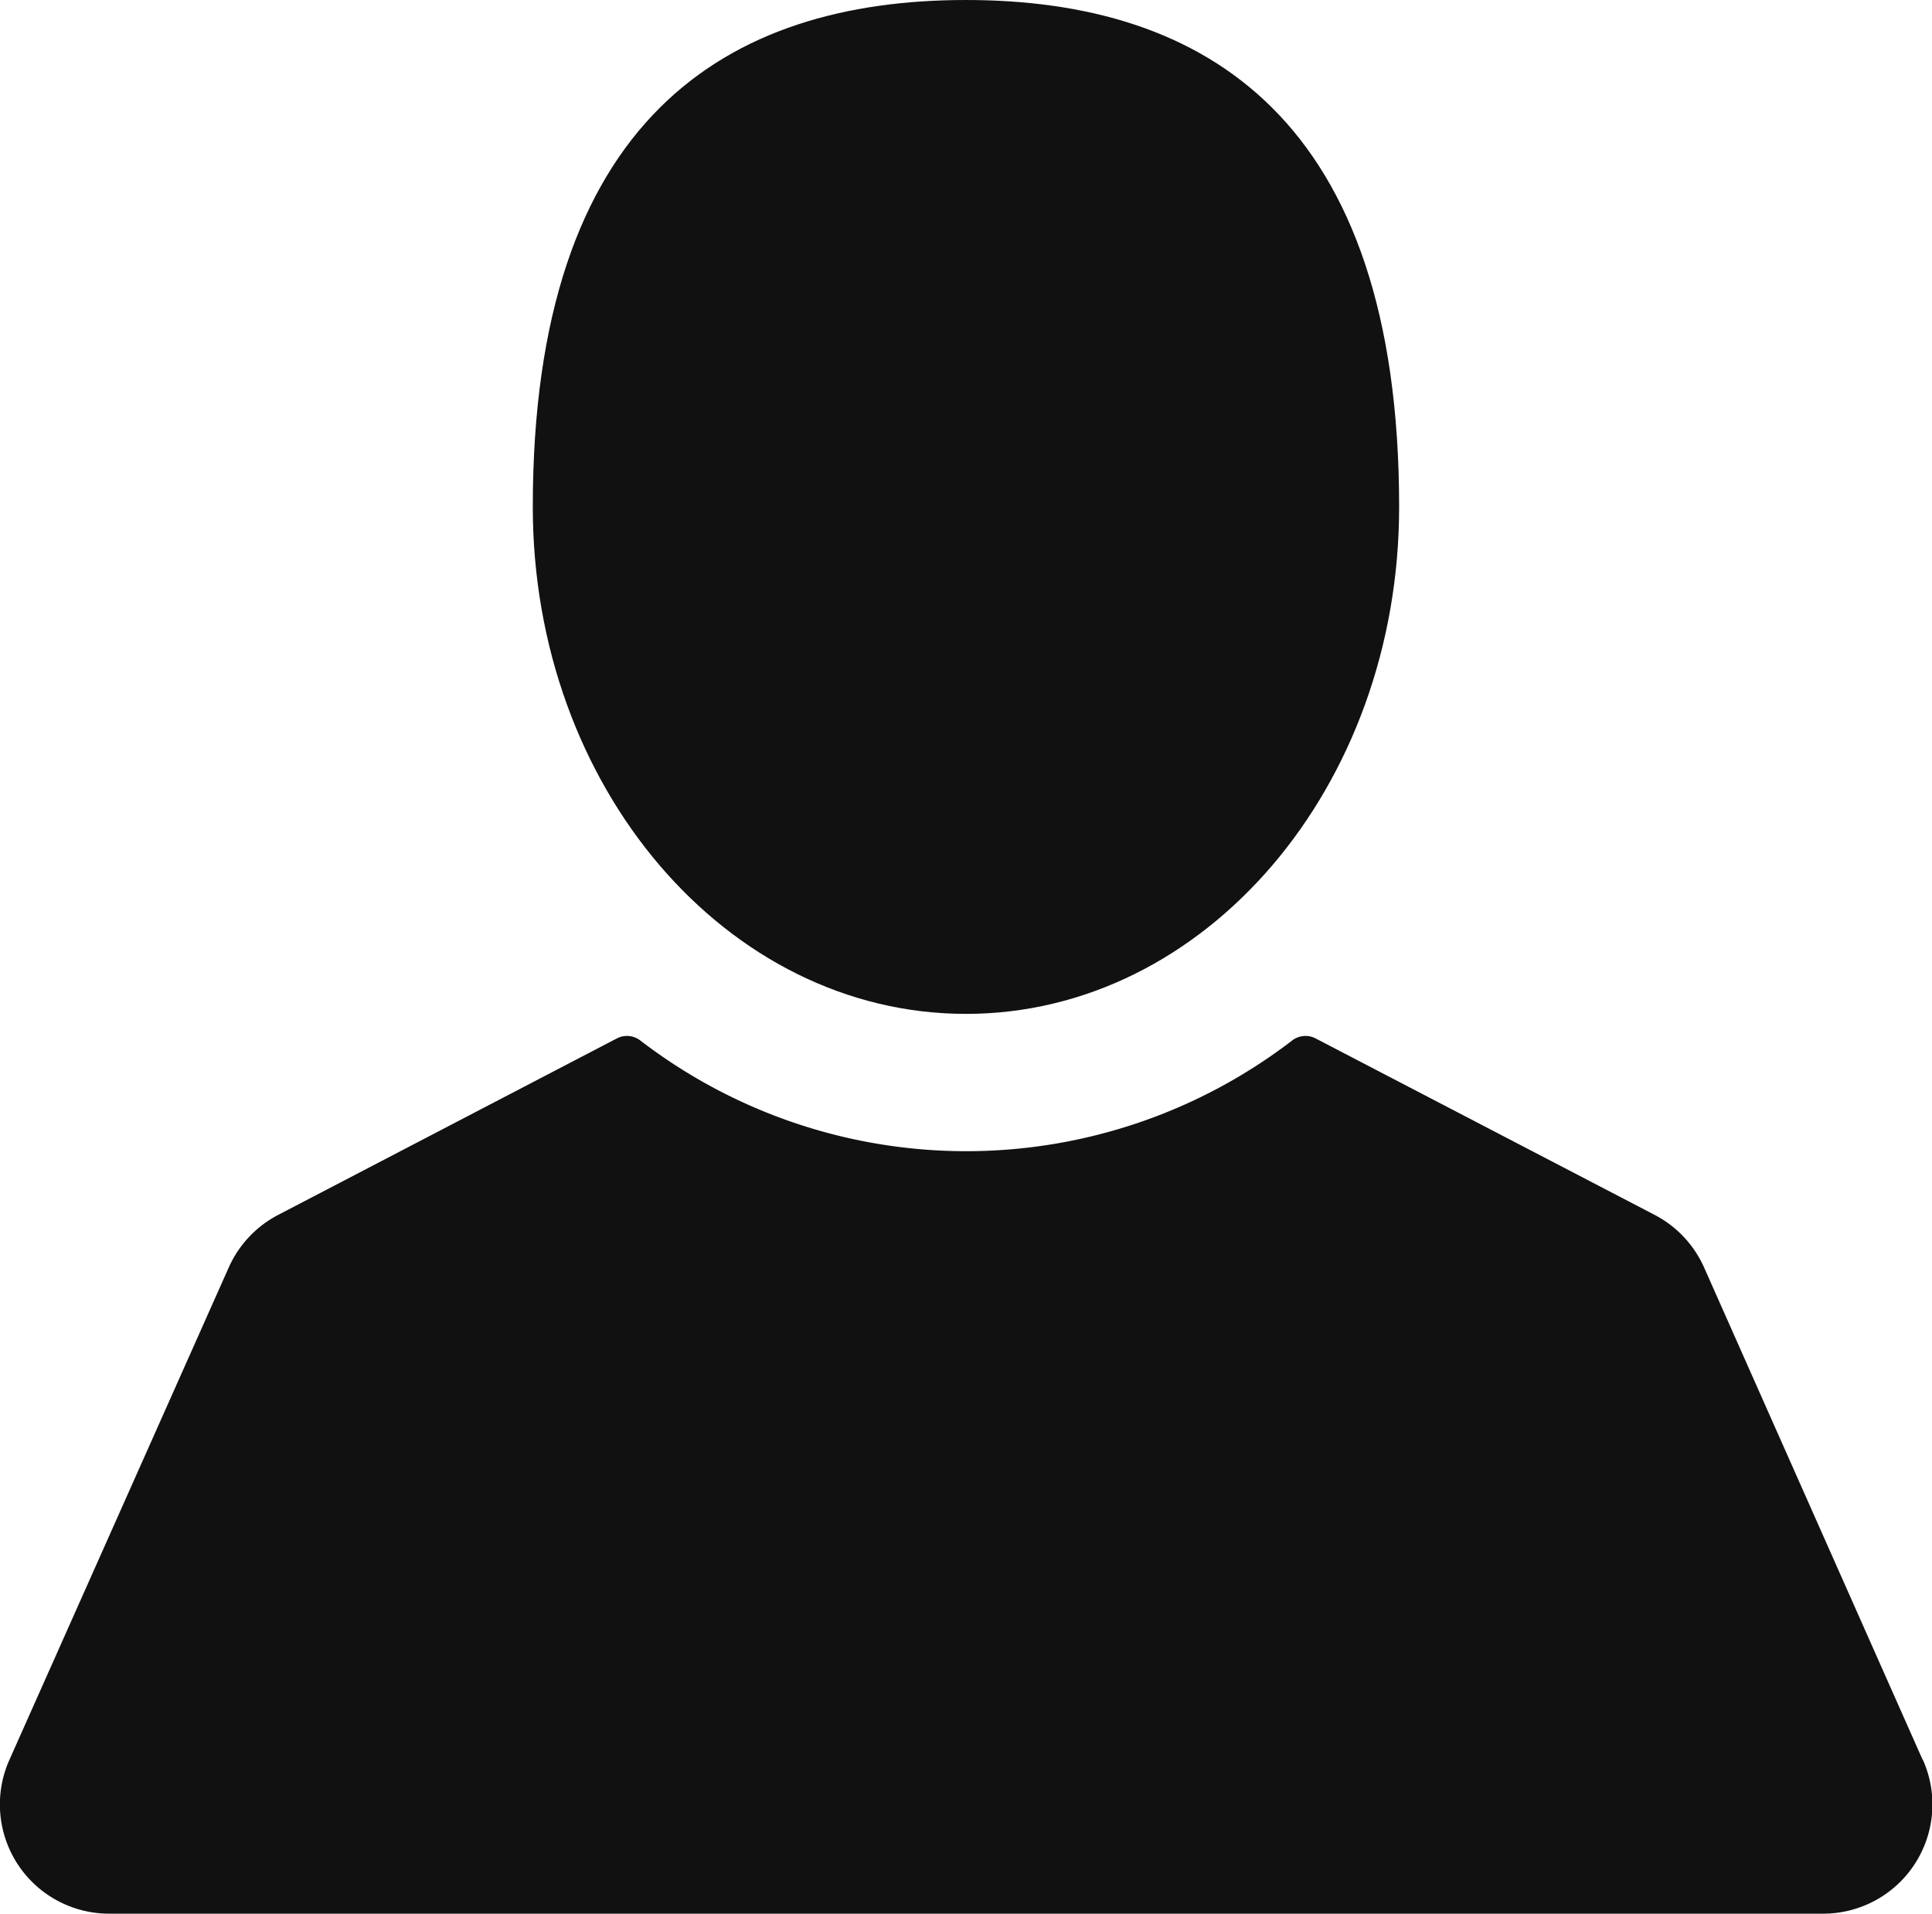 <svg id="icon-user" xmlns="http://www.w3.org/2000/svg" width="25.093" height="24.858" viewBox="0 0 25.093 24.858">
  <g id="Group_1332" data-name="Group 1332">
    <path id="Path_3041" data-name="Path 3041" d="M118.469,15.086c3.107,0,5.626-2.948,5.626-6.585,0-5.043-2.519-6.585-5.626-6.585s-5.626,1.542-5.626,6.585C112.843,12.138,115.362,15.086,118.469,15.086Z" transform="translate(-105.923 -1.916)" fill="#111"/>
    <path id="Path_3042" data-name="Path 3042" d="M24.97,230.8l-2.838-6.394a1.425,1.425,0,0,0-.642-.683l-4.405-2.293a.284.284,0,0,0-.3.025,6.95,6.95,0,0,1-8.473,0,.284.284,0,0,0-.3-.025l-4.4,2.293a1.424,1.424,0,0,0-.642.683L.122,230.8a1.419,1.419,0,0,0,1.3,2H23.673a1.419,1.419,0,0,0,1.3-2Z" transform="translate(0.001 -207.942)" fill="#111"/>
  </g>
</svg>
